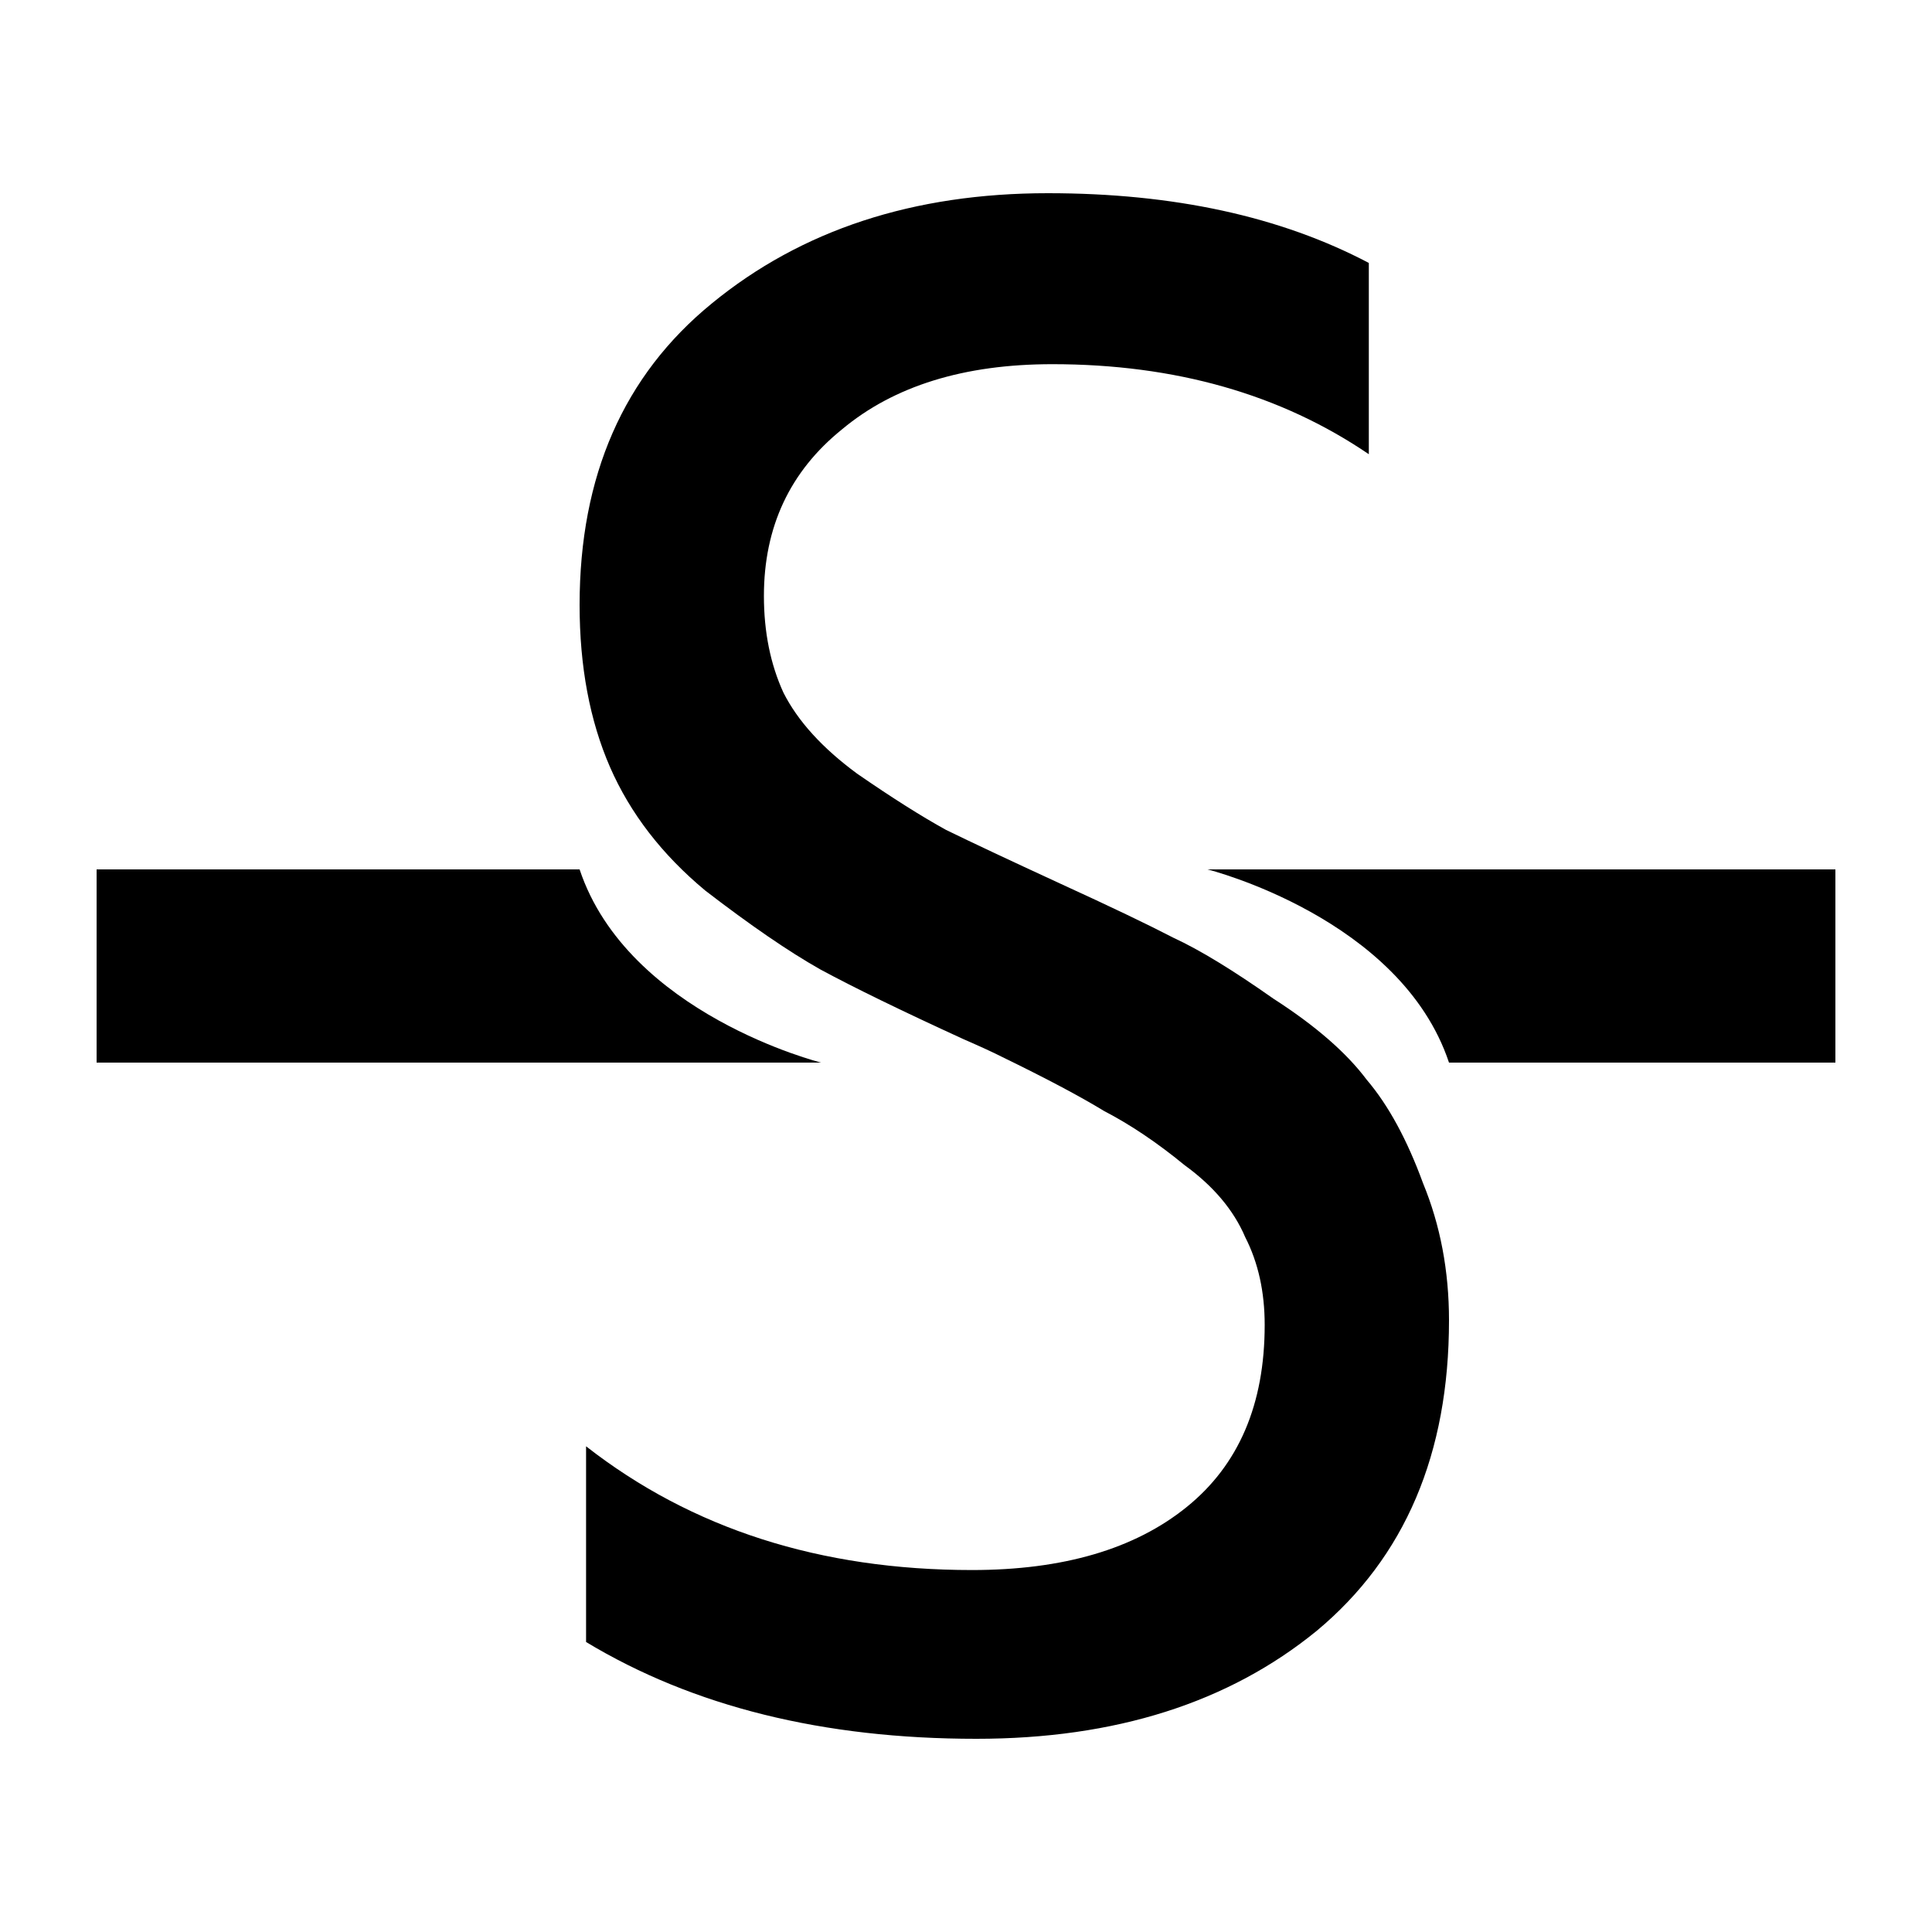 <svg width="20" height="20" viewBox="0 0 20 20" fill="none" xmlns="http://www.w3.org/2000/svg">
<path d="M14.17 2.722V4.702C13.257 4.081 12.165 3.77 10.893 3.77C9.98 3.77 9.254 3.995 8.716 4.445C8.177 4.88 7.908 5.455 7.908 6.169C7.908 6.541 7.975 6.875 8.11 7.17C8.259 7.465 8.514 7.745 8.873 8.009C9.232 8.257 9.539 8.451 9.793 8.591C10.047 8.715 10.444 8.902 10.982 9.15C11.491 9.383 11.88 9.569 12.15 9.709C12.419 9.833 12.763 10.043 13.182 10.338C13.616 10.617 13.938 10.897 14.147 11.176C14.372 11.44 14.566 11.797 14.731 12.248C14.91 12.682 15 13.156 15 13.668C15 15.05 14.544 16.121 13.631 16.882C12.718 17.627 11.544 18 10.107 18C8.521 18 7.175 17.666 6.067 16.998V14.972C7.16 15.826 8.491 16.253 10.062 16.253C11.005 16.253 11.746 16.036 12.284 15.601C12.823 15.166 13.092 14.538 13.092 13.715C13.092 13.373 13.025 13.07 12.89 12.806C12.771 12.527 12.561 12.278 12.262 12.061C11.978 11.828 11.701 11.642 11.431 11.502C11.177 11.347 10.825 11.161 10.377 10.943C10.287 10.897 10.152 10.835 9.973 10.757C9.329 10.462 8.835 10.221 8.491 10.035C8.162 9.849 7.766 9.577 7.302 9.22C6.853 8.847 6.524 8.42 6.314 7.939C6.105 7.458 6 6.899 6 6.262C6 4.927 6.456 3.886 7.369 3.141C8.297 2.38 9.456 2 10.848 2C12.15 2 13.257 2.241 14.17 2.722Z" fill="black"/>
<path d="M1 9H6C6.5 10.5 8.5 11 8.5 11H1V9Z" fill="black"/>
<path d="M19 11H15C14.5 9.5 12.5 9 12.5 9H19V11Z" fill="black"/>
</svg>
